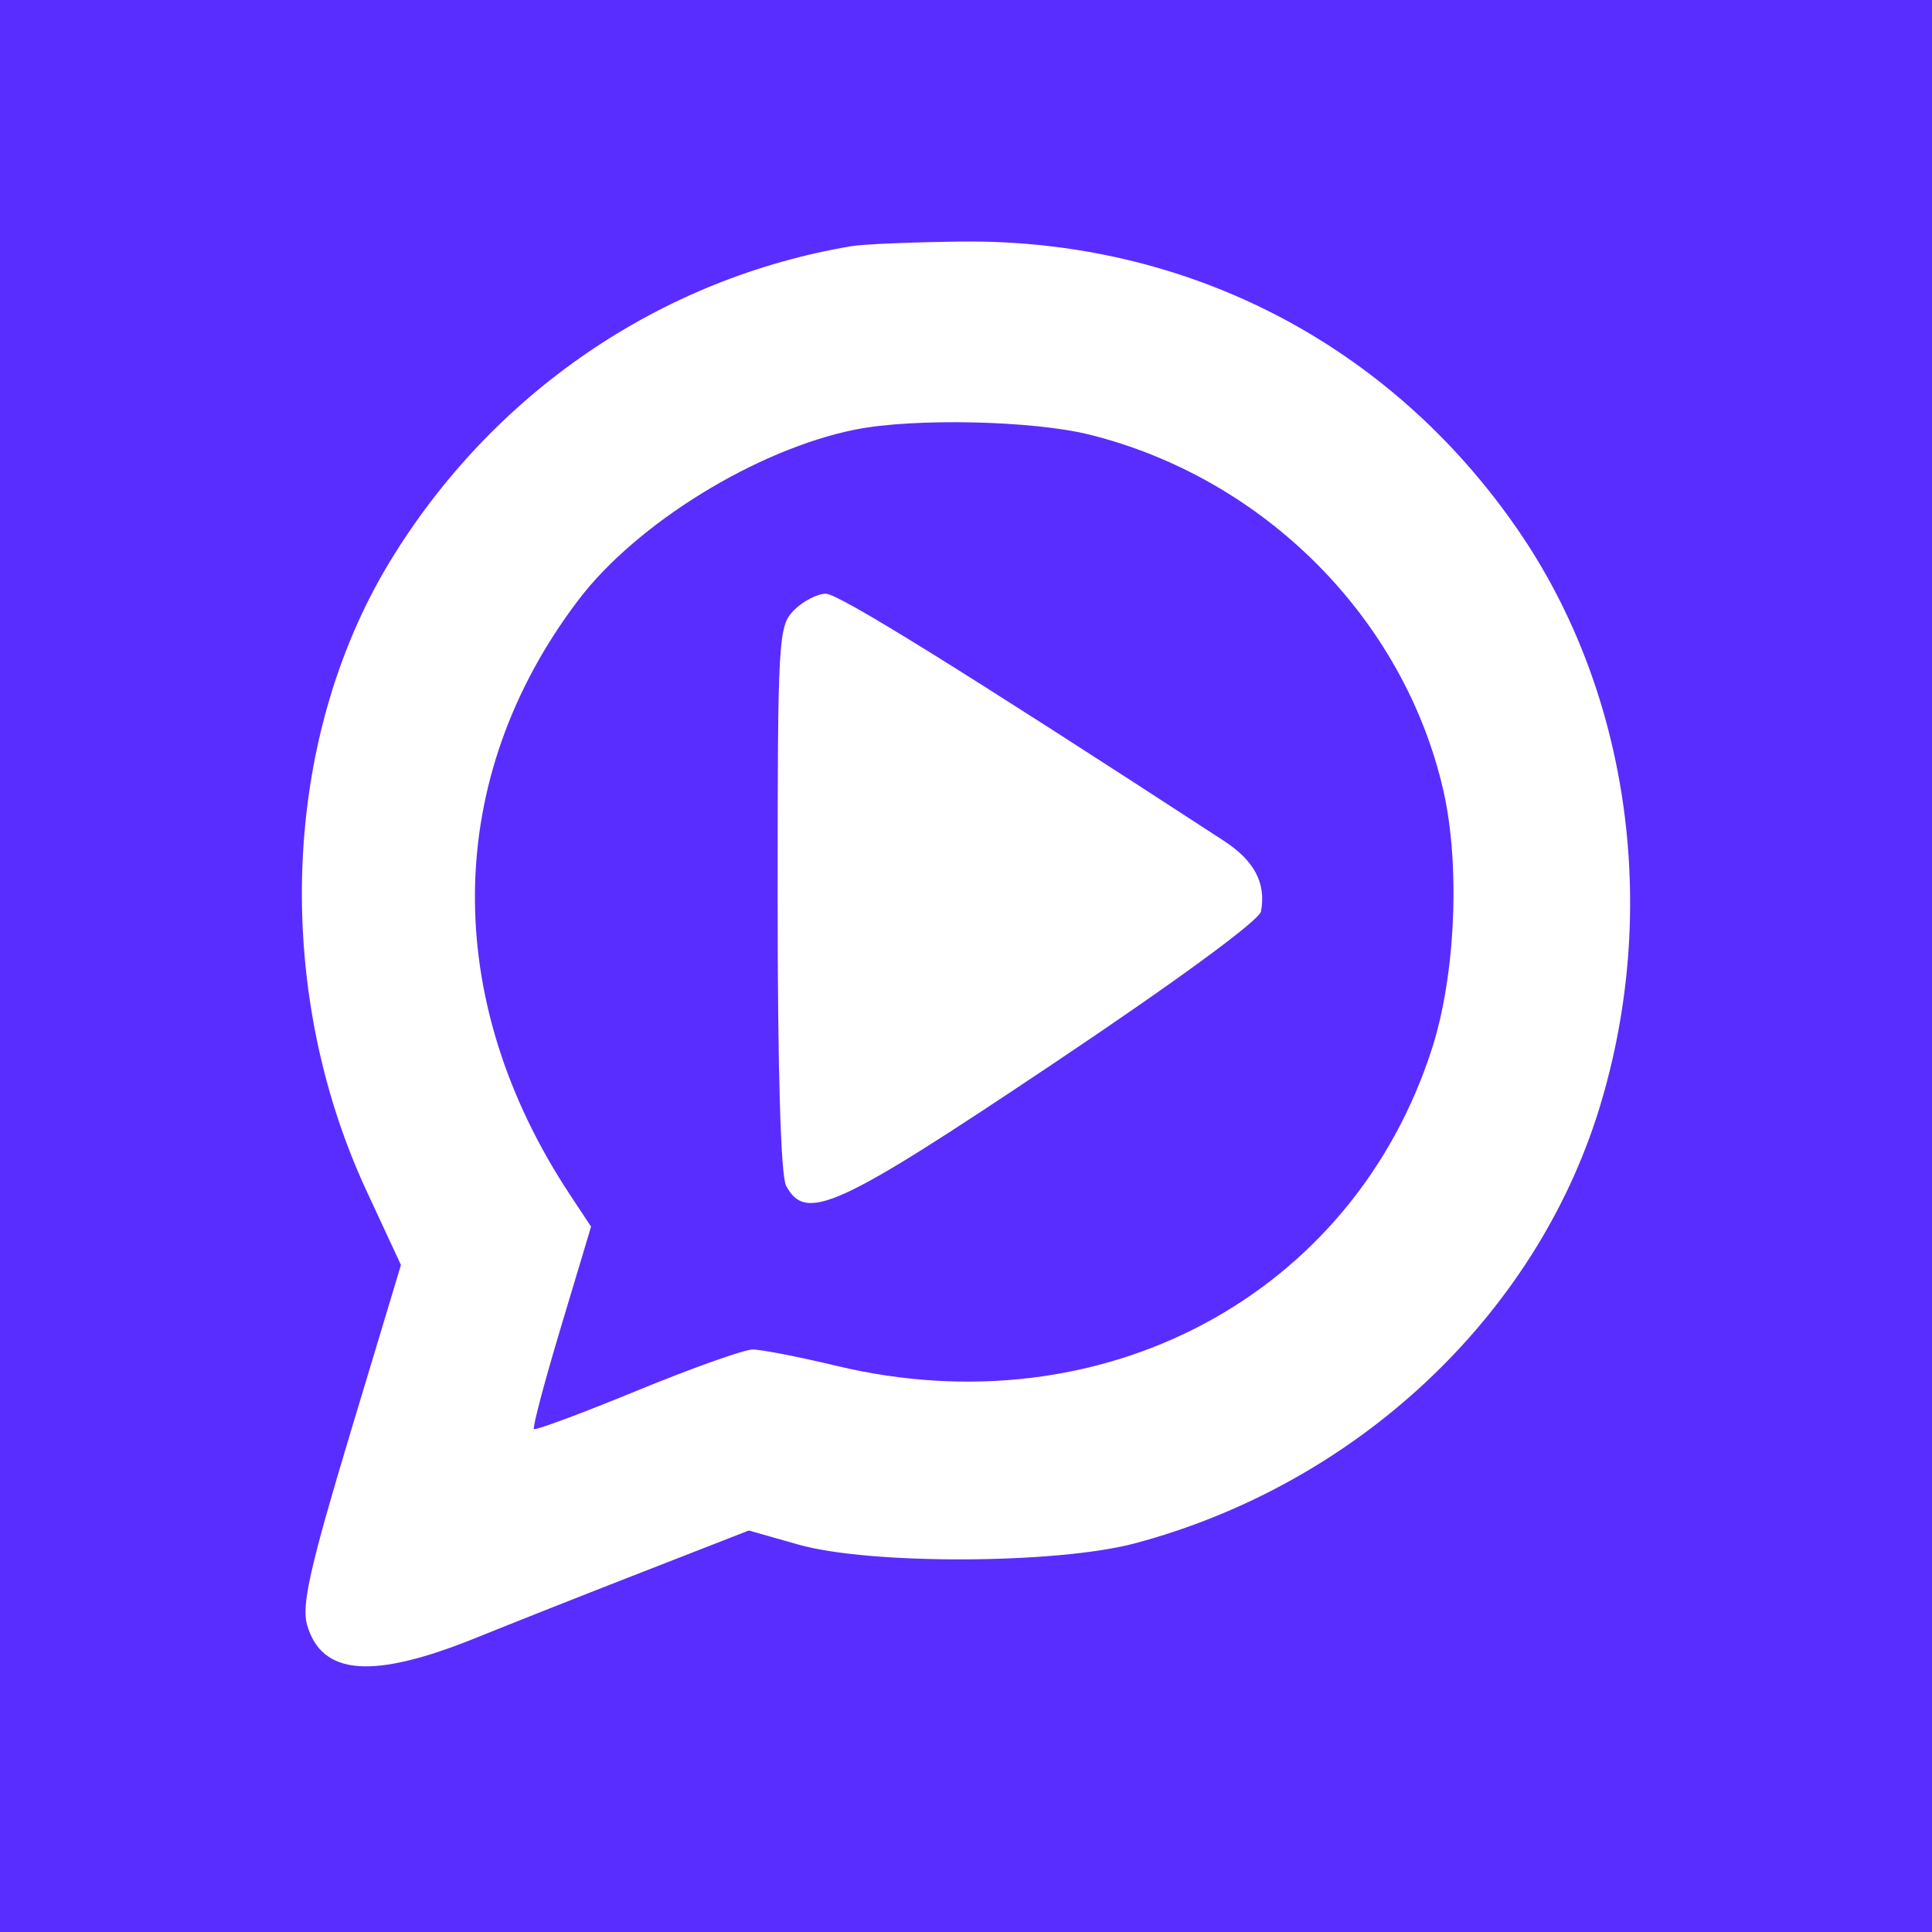<?xml version="1.0" encoding="UTF-8"?> <svg xmlns="http://www.w3.org/2000/svg" width="32" height="32" viewBox="0 0 32 32" fill="none"><rect width="32" height="32" fill="#592DFF"></rect><path fill-rule="evenodd" clip-rule="evenodd" d="M14.104 4.077C10.932 4.61 8.148 6.514 6.452 9.311C4.665 12.257 4.515 16.375 6.071 19.725L6.641 20.952L5.805 23.727C5.138 25.942 4.993 26.585 5.085 26.909C5.327 27.757 6.175 27.821 7.901 27.121C8.431 26.906 9.661 26.419 10.634 26.04L12.403 25.35L13.22 25.582C14.4 25.919 17.505 25.908 18.799 25.562C22.463 24.585 25.426 21.811 26.488 18.364C27.498 15.084 26.994 11.475 25.15 8.789C23.028 5.698 19.657 3.953 15.899 4.001C15.099 4.011 14.291 4.045 14.104 4.077ZM18.042 7.198C20.938 7.918 23.248 10.237 23.904 13.082C24.188 14.314 24.11 16.141 23.722 17.356C22.41 21.46 18.256 23.678 13.857 22.623C13.235 22.474 12.61 22.352 12.467 22.352C12.325 22.352 11.462 22.659 10.55 23.034C9.637 23.409 8.87 23.695 8.844 23.669C8.818 23.643 9.021 22.878 9.294 21.97L9.79 20.317L9.446 19.797C7.295 16.547 7.343 12.889 9.576 9.943C10.542 8.668 12.539 7.439 14.172 7.114C15.136 6.922 17.104 6.965 18.042 7.198ZM13.152 10.106C12.891 10.367 12.88 10.559 12.88 14.877C12.88 17.718 12.931 19.473 13.02 19.64C13.348 20.251 13.864 20.015 17.438 17.622C19.488 16.25 20.858 15.245 20.886 15.096C20.973 14.626 20.777 14.255 20.264 13.922C15.925 11.096 13.891 9.834 13.68 9.834C13.539 9.834 13.301 9.956 13.152 10.106Z" fill="white"></path></svg> 